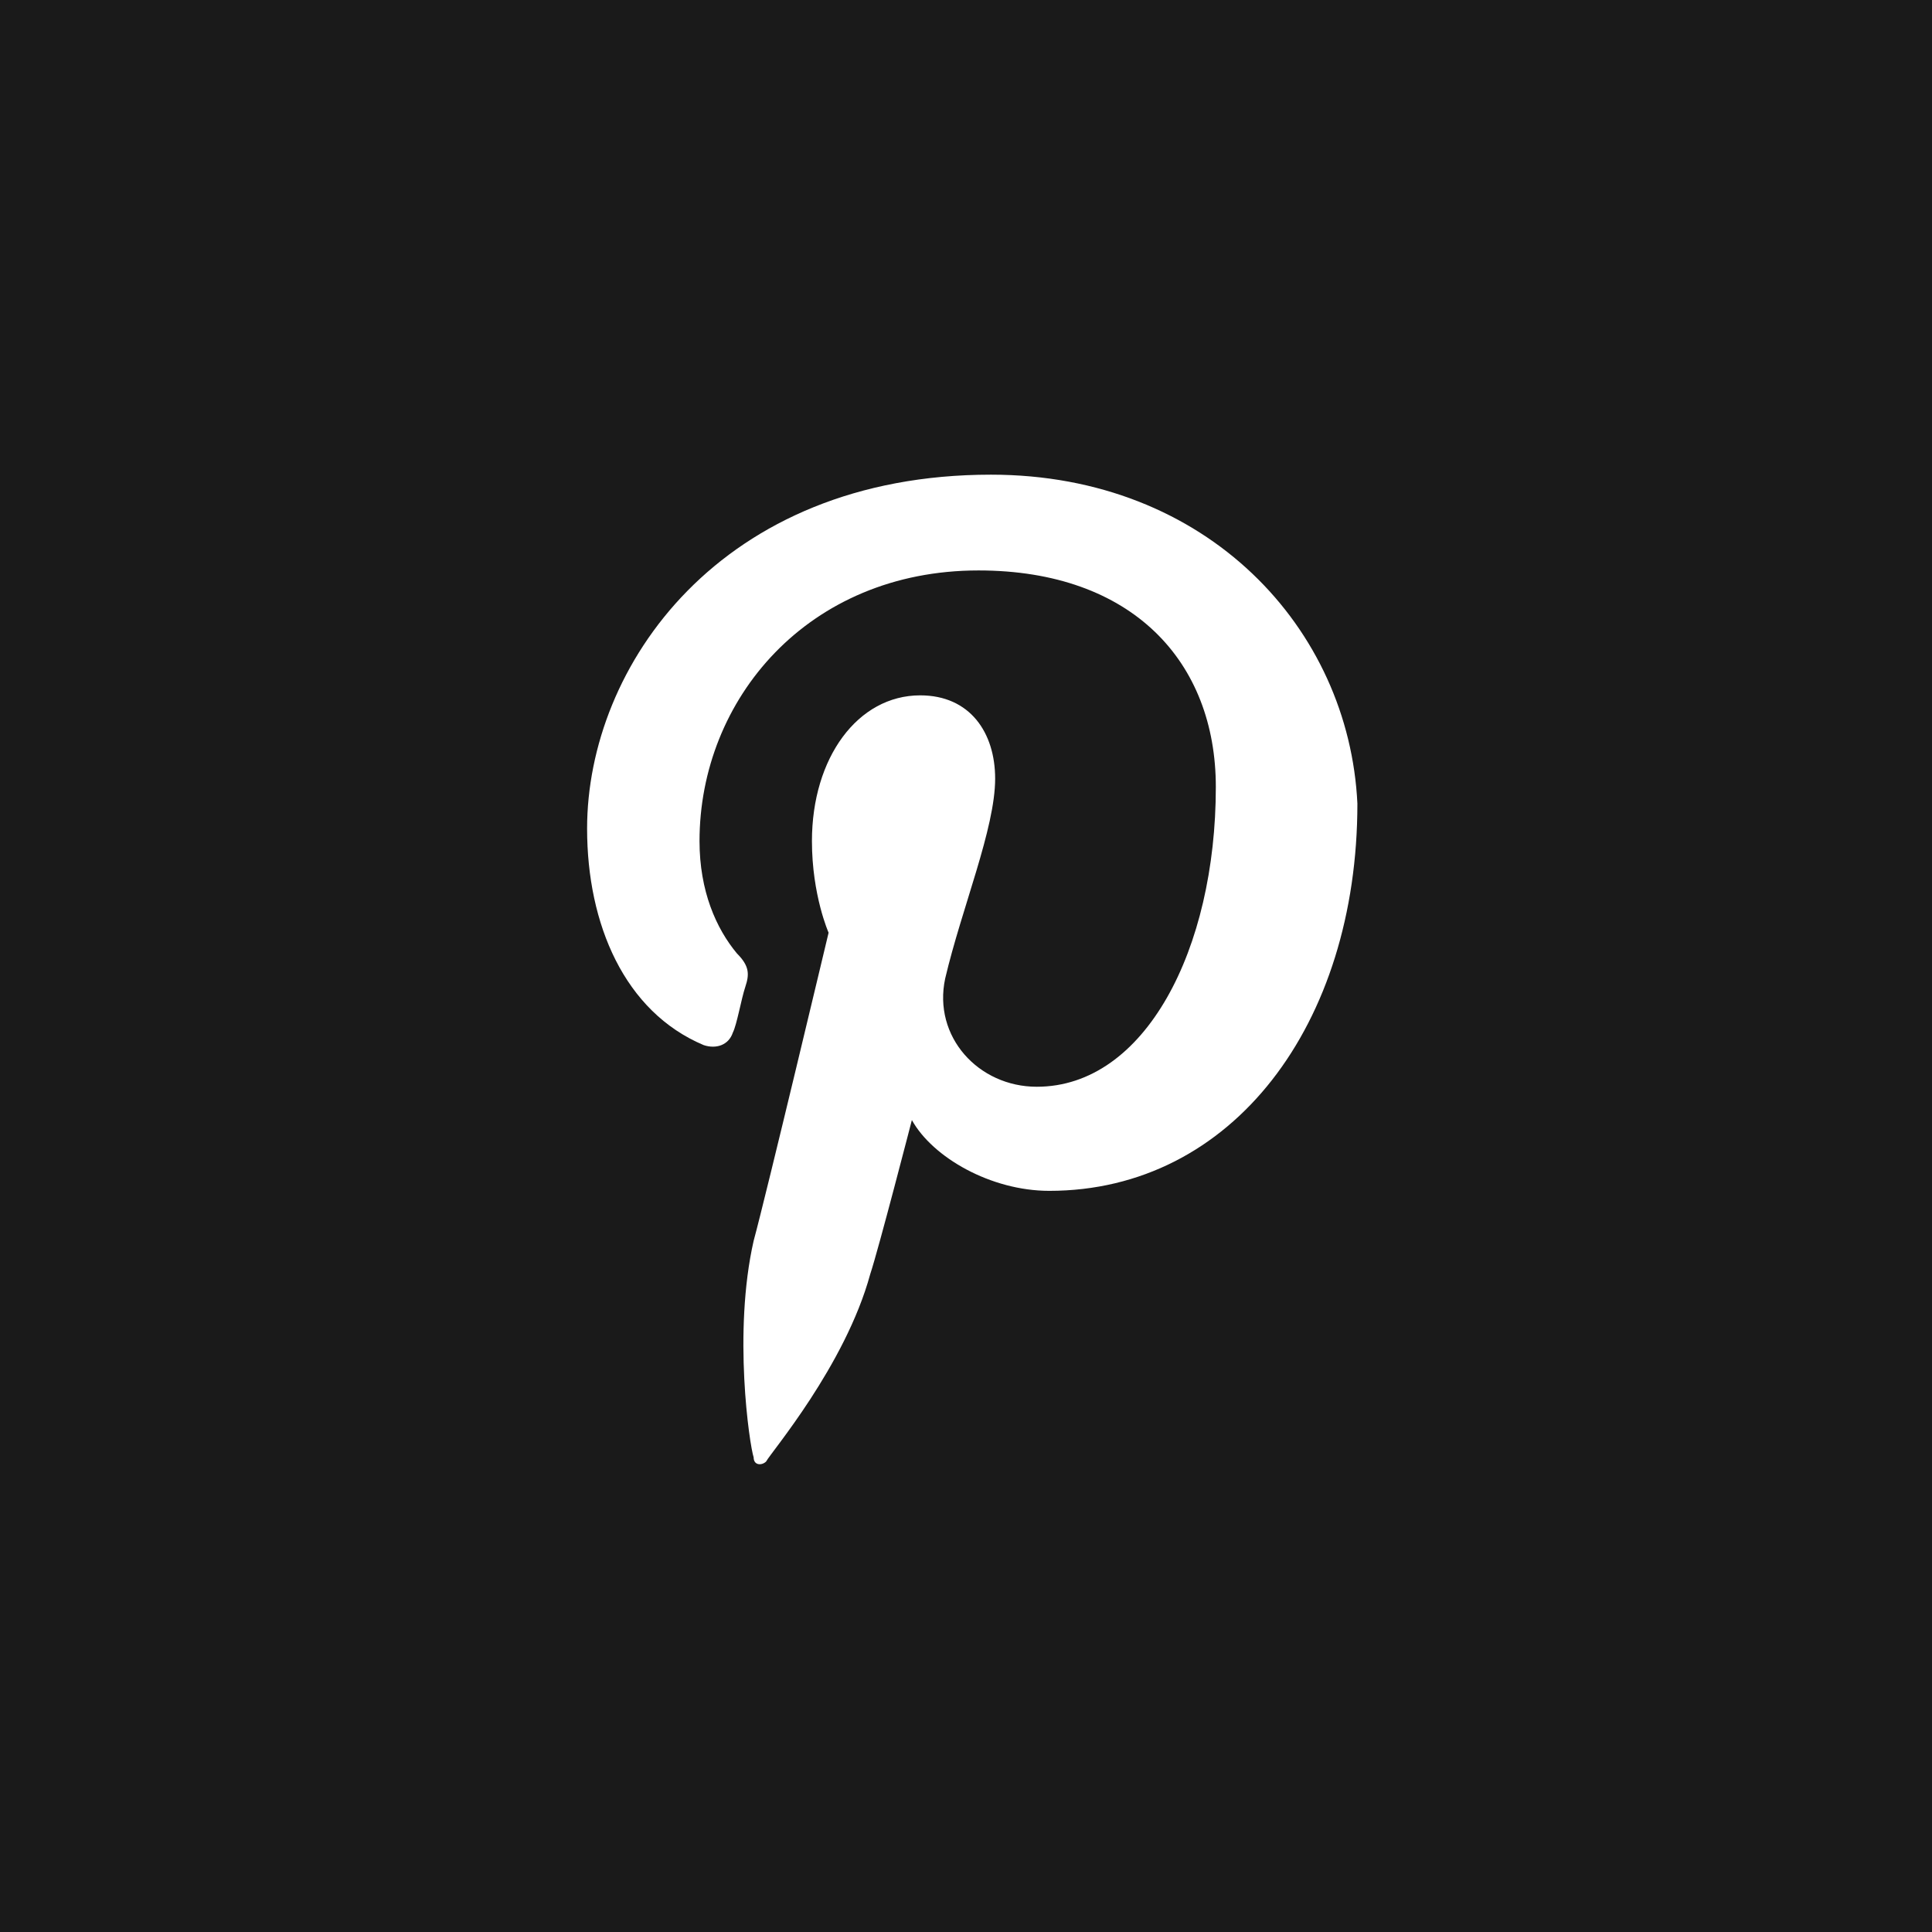 <?xml version="1.0" encoding="utf-8"?>
<!-- Generator: Adobe Illustrator 19.2.1, SVG Export Plug-In . SVG Version: 6.00 Build 0)  -->
<svg version="1.1" id="Vrstva_1" xmlns="http://www.w3.org/2000/svg" xmlns:xlink="http://www.w3.org/1999/xlink" x="0px" y="0px"
	 viewBox="0 0 46.4 46.4" style="enable-background:new 0 0 46.4 46.4;" xml:space="preserve">
<style type="text/css">
	.st0{fill:#FF8085;}
	.st1{fill:#F8AD3B;}
	.st2{fill:#4E85F4;}
	.st3{fill:#1A1A1A;}
	.st4{fill:#333333;}
	.st5{fill:#808080;}
	.st6{fill:#9AC644;}
	.st7{fill:#CCCCCC;}
	.st8{fill:#4D4D4D;}
	.st9{fill:#FFFFFF;}
	.st10{fill:#F4CCC2;}
	.st11{fill:#BFC493;}
	.st12{fill:#C2E0DD;}
	.st13{fill:#FFC581;}
	.st14{fill:#B1B1B1;}
	.st15{fill:#BF272D;}
	.st16{fill:#8EB72D;}
	.st17{fill:#98C444;}
	.st18{fill:#CBE6E3;}
	.st19{fill:#FFCE93;}
	.st20{fill:#DDDBAC;}
	.st21{fill:#F6CEC4;}
	.st22{fill:#BDD8E4;}
	.st23{fill:#A7CD5C;}
	.st24{fill:#ED7D84;}
	.st25{fill:#E0E0E0;}
	.st26{fill:#F7AC3A;}
	.st27{fill:#BFBFBF;}
	.st28{fill:#636363;}
	.st29{fill-rule:evenodd;clip-rule:evenodd;fill:#72BAB0;}
	.st30{fill-rule:evenodd;clip-rule:evenodd;fill:#FFFFFF;}
	.st31{fill:#72BAB0;}
	.st32{fill:#F5F1EC;}
</style>
<g>
	<rect y="0" class="st3" width="46.4" height="46.4"/>
	<g>
		<g>
			<path class="st9" d="M23.8,11.4c-6.5,0-9.7,4.6-9.7,8.5c0,2.3,0.9,4.4,2.8,5.2c0.3,0.1,0.6,0,0.7-0.3c0.1-0.2,0.2-0.8,0.3-1.1
				c0.1-0.3,0.1-0.5-0.2-0.8c-0.5-0.6-0.9-1.5-0.9-2.7c0-3.4,2.6-6.5,6.7-6.5c3.7,0,5.7,2.2,5.7,5.2c0,3.9-1.7,7.2-4.3,7.2
				c-1.4,0-2.5-1.2-2.2-2.6c0.4-1.7,1.2-3.6,1.2-4.8c0-1.1-0.6-2-1.8-2c-1.5,0-2.6,1.5-2.6,3.5c0,1.3,0.4,2.2,0.4,2.2
				s-1.5,6.3-1.8,7.4c-0.5,2.2-0.1,4.9,0,5.2c0,0.2,0.2,0.2,0.3,0.1c0.1-0.2,1.9-2.3,2.5-4.5c0.2-0.6,1-3.7,1-3.7
				c0.5,0.9,1.9,1.7,3.3,1.7c4.4,0,7.4-4,7.4-9.3C32.4,15.1,29,11.4,23.8,11.4z"/>
		</g>
	</g>
</g>
</svg>
